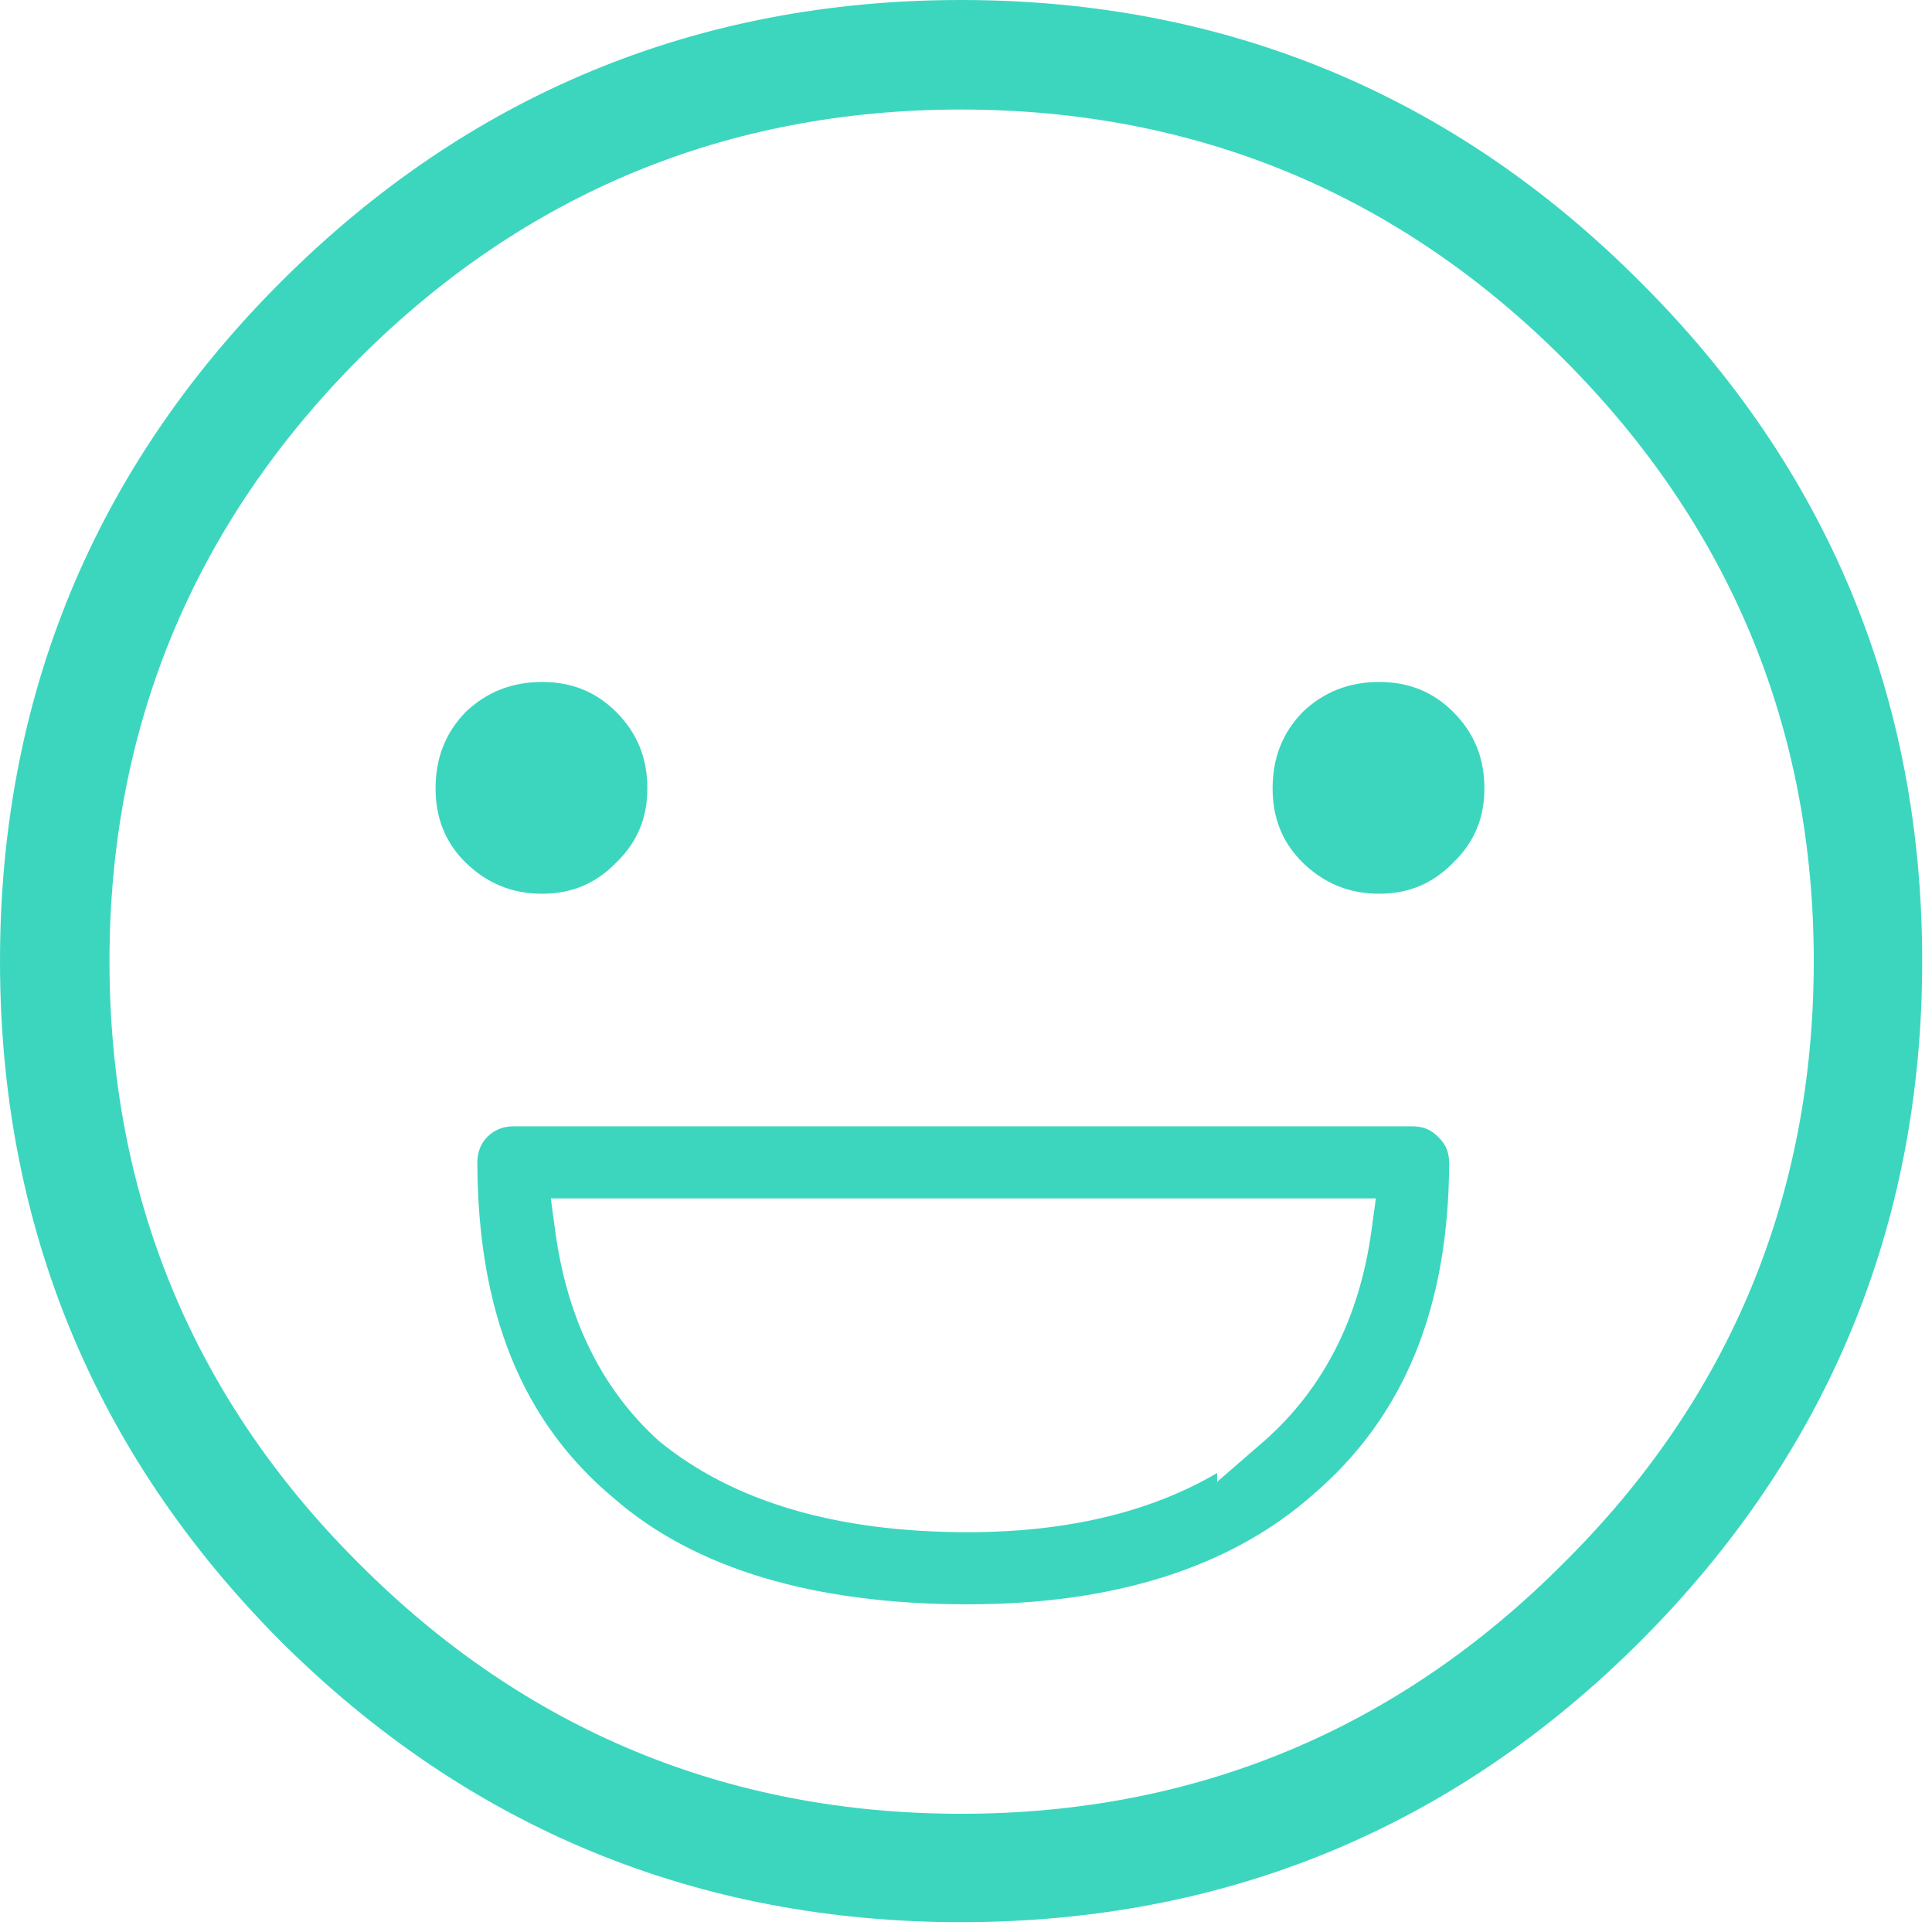 <svg height="80" viewBox="0 0 80 80" width="80" xmlns="http://www.w3.org/2000/svg"><path d="m22.444 37.008c-1.238 0-2.276-.425-3.175-1.301-.826-.825-1.233-1.83-1.233-3.06 0-1.268.411-2.307 1.256-3.175.866-.819 1.908-1.233 3.152-1.233 1.231 0 2.235.407 3.072 1.244.868.868 1.29 1.902 1.29 3.164 0 1.224-.418 2.224-1.278 3.06-.86.884-1.86 1.301-3.084 1.301zm34.66 0c-1.238 0-2.276-.425-3.175-1.301-.826-.825-1.233-1.83-1.233-3.06 0-1.268.411-2.307 1.256-3.175.866-.819 1.908-1.233 3.152-1.233 1.231 0 2.235.407 3.072 1.244.868.868 1.29 1.902 1.29 3.164 0 1.224-.418 2.224-1.278 3.06-.86.884-1.86 1.301-3.084 1.301zm-34.113 13.97c.493 3.643 1.939 6.568 4.301 8.697 3.075 2.513 7.359 3.77 12.779 3.77 4.093 0 7.556-.824 10.328-2.451v.365l1.988-1.724c2.424-2.156 3.903-5.069 4.398-8.653l.187-1.358h-34.164zm17.079 15.453c-6.382 0-11.312-1.481-14.656-4.396-3.793-3.165-5.619-7.68-5.649-13.863 0-.464.136-.819.425-1.109.3-.282.647-.425 1.069-.425h37.211c.445 0 .775.131 1.067.425.333.315.47.652.47 1.114-.027 6.001-1.873 10.49-5.639 13.713-3.416 3.016-8.222 4.541-14.299 4.541zm-.273-61.896c-9.698 0-18.088 3.473-24.939 10.324-6.85 6.884-10.324 15.273-10.324 24.939 0 9.727 3.475 18.118 10.326 24.94 6.847 6.876 15.237 10.367 24.936 10.367 9.698 0 18.09-3.49 24.939-10.371 6.879-6.814 10.369-15.207 10.369-24.935 0-9.667-3.489-18.057-10.37-24.939-6.85-6.85-15.241-10.324-24.937-10.324zm0 75.058c-10.946 0-20.424-3.913-28.171-11.629-7.713-7.746-11.626-17.223-11.626-28.167 0-10.946 3.912-20.407 11.629-28.123 7.746-7.746 17.223-11.674 28.168-11.674 10.943 0 20.405 3.927 28.121 11.673 7.749 7.718 11.676 17.18 11.676 28.124 0 10.943-3.928 20.42-11.675 28.168-7.716 7.716-17.177 11.627-28.122 11.627z" fill="#3cd6bf" fill-rule="evenodd"/></svg>